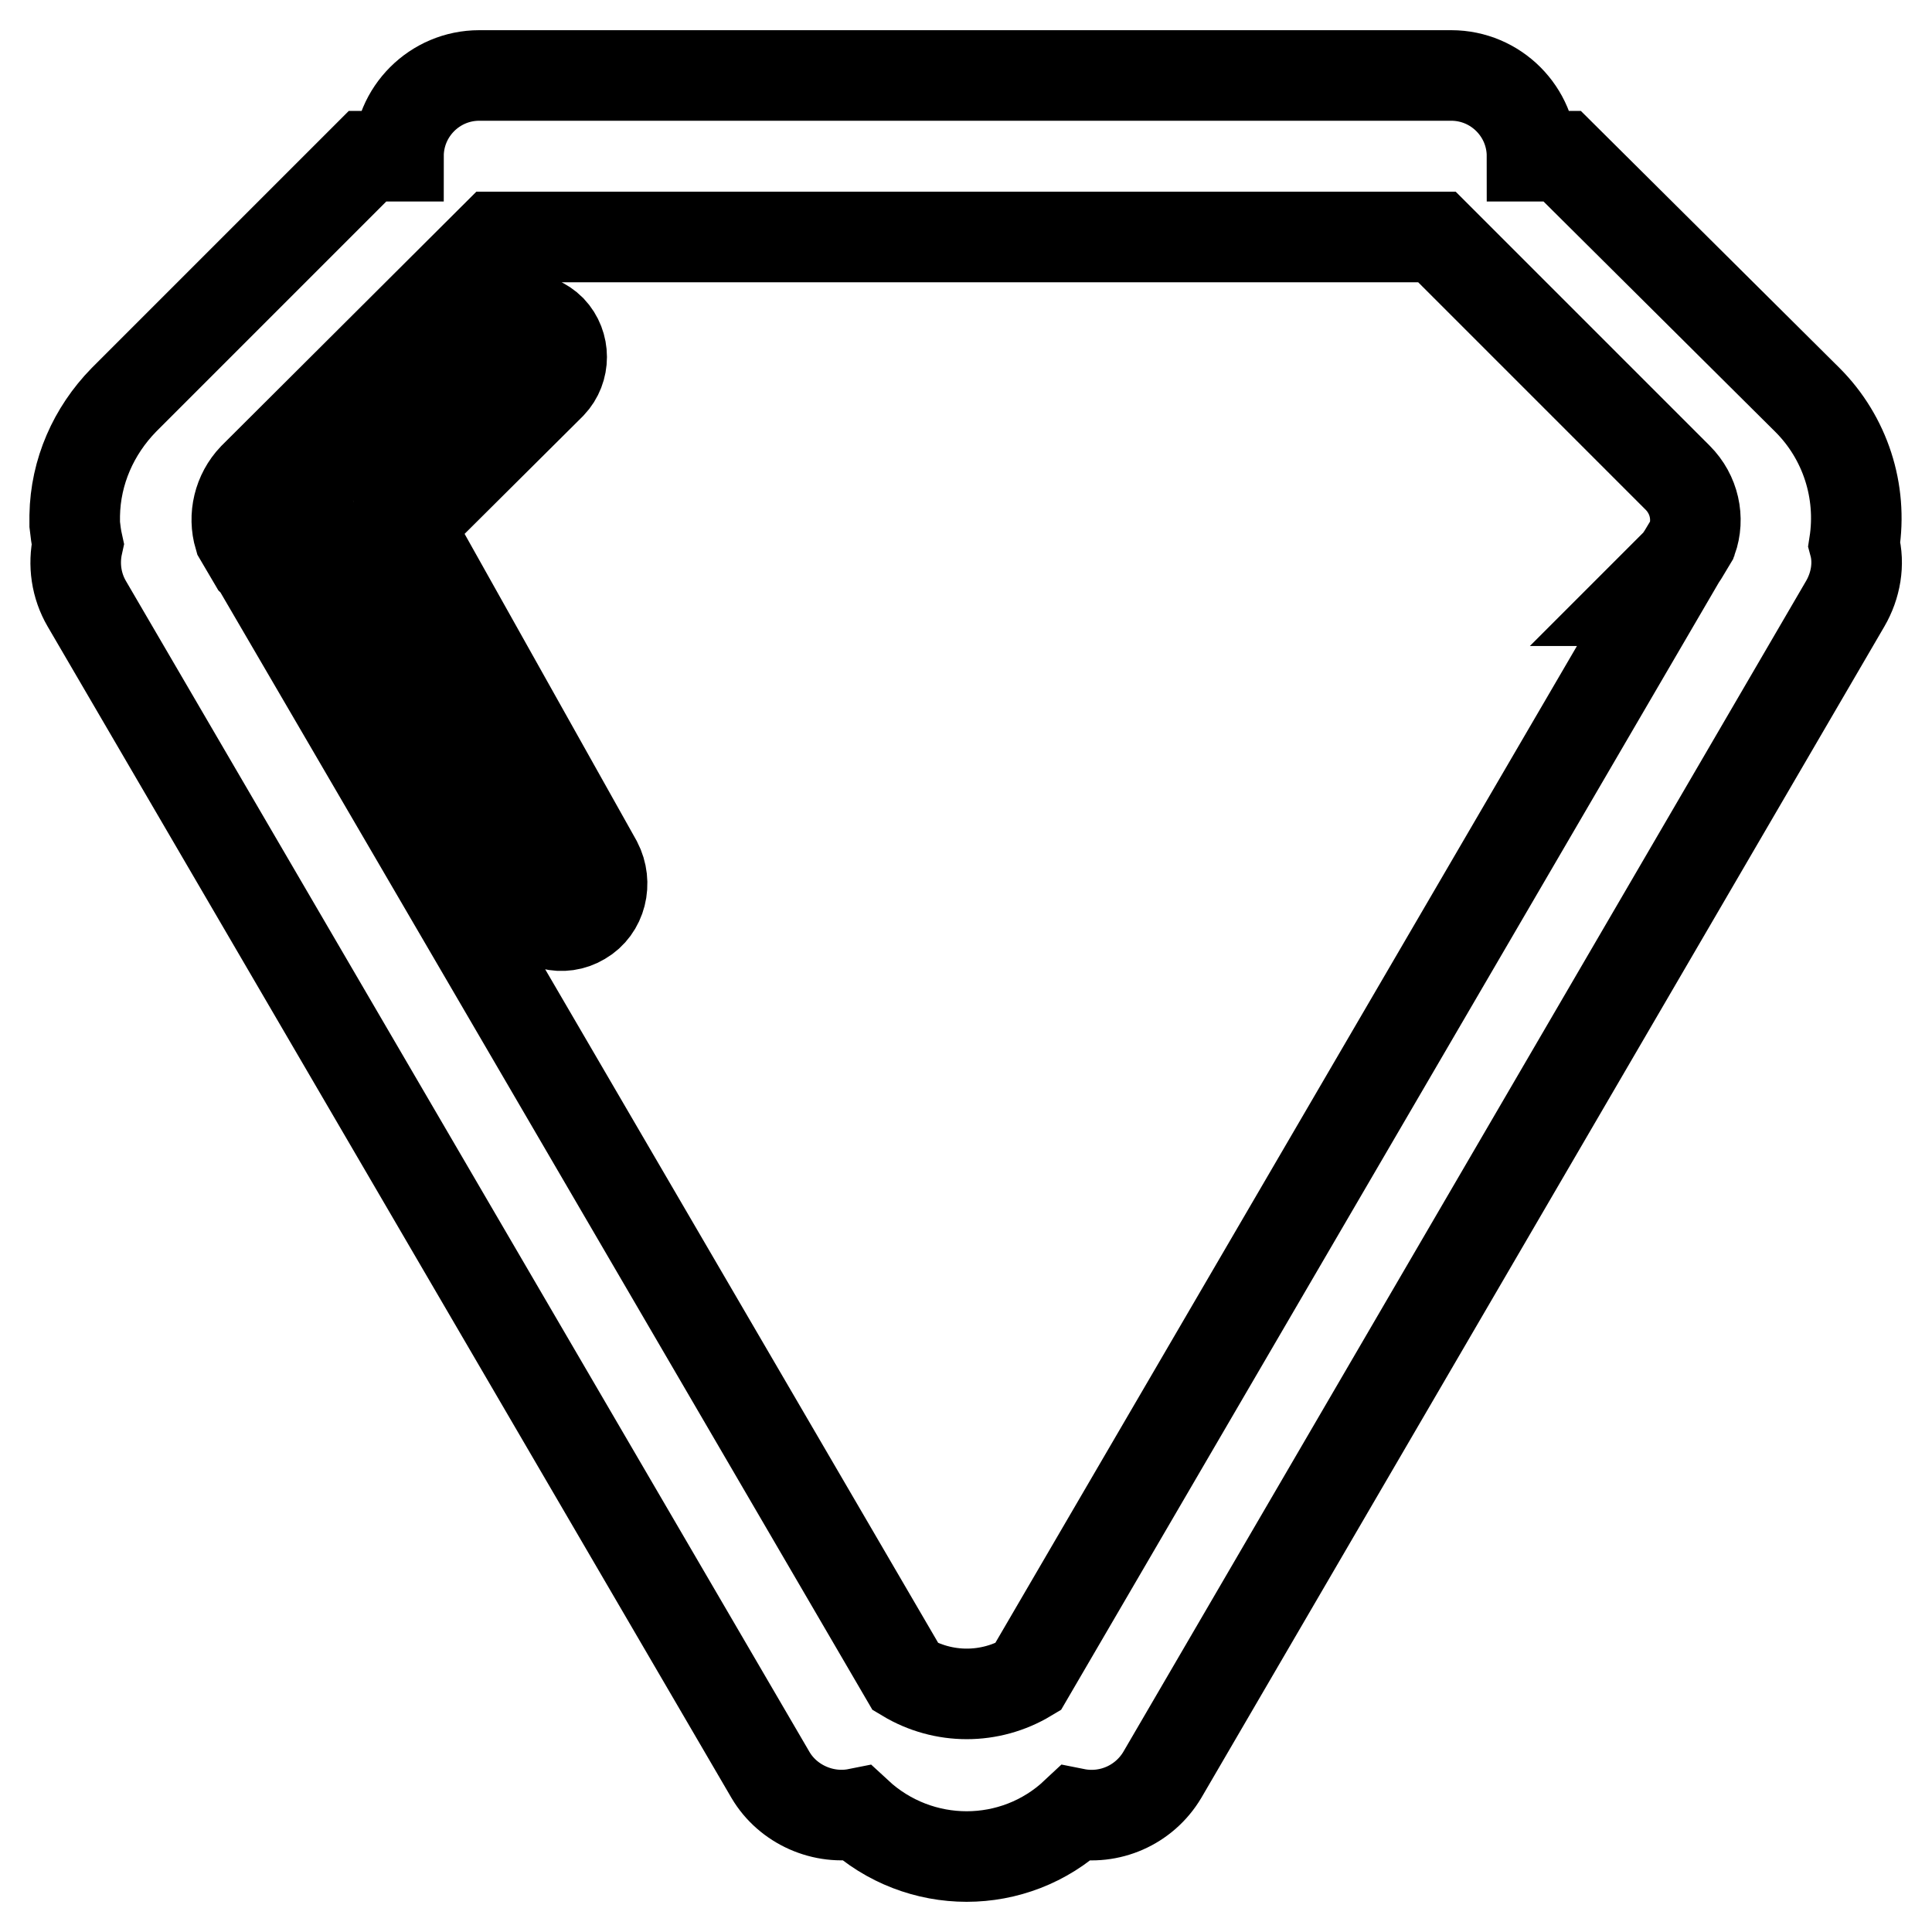 <?xml version="1.0" encoding="utf-8"?>
<!-- Svg Vector Icons : http://www.onlinewebfonts.com/icon -->
<!DOCTYPE svg PUBLIC "-//W3C//DTD SVG 1.1//EN" "http://www.w3.org/Graphics/SVG/1.1/DTD/svg11.dtd">
<svg version="1.1" xmlns="http://www.w3.org/2000/svg" xmlns:xlink="http://www.w3.org/1999/xlink" x="0px" y="0px" viewBox="0 0 256 256" enable-background="new 0 0 256 256" xml:space="preserve">
<g> <path stroke-width="12" fill-opacity="0" stroke="#000000"  d="M244.5,80L154,235.2c-2.4,4-7,6-11.5,5.1c-8.1,7.6-20.7,7.6-28.9,0c-4.5,0.9-9.2-1.2-11.5-5.1L11.5,80 c-1.4-2.4-1.8-5.2-1.2-7.9c-0.2-0.9-0.3-1.7-0.4-2.6v-1.2c0.1-5.8,2.5-11.2,6.5-15.3l32.3-32.3h4.1c0-5.9,4.8-10.7,10.7-10.7l0,0 h128.8c5.9,0,10.7,4.8,10.7,10.7h4L239.5,53c5,5,7.3,12.1,6.2,19.1C246.4,74.7,245.9,77.6,244.5,80L244.5,80z M222.3,63.3 l-31.9-31.9H65.6l-32,31.9c-2,2.1-2.7,5.1-1.9,7.8l2,3.4l5.2,5.1h-2.1l83.2,142.6c5,3,11.2,3,16.2,0l83.2-142.6h-2.2l5.2-5.2 c0.2-0.3,0.4-0.6,0.6-0.9l1.2-2C225.2,68.7,224.5,65.5,222.3,63.3L222.3,63.3z M77.1,121.9c-2.5,1.5-5.7,0.7-7.2-1.8 c0-0.1-0.1-0.1-0.1-0.2l-26.8-48c-0.1-0.2-0.2-0.5-0.2-0.7c-0.1-0.2-0.1-0.4-0.2-0.5c-0.1-0.4-0.2-0.9-0.3-1.3c0-0.3,0-0.5,0.1-0.8 c0-0.4,0.1-0.9,0.3-1.3c0-0.1,0.1-0.2,0.1-0.2c0.4-1.1,1.2-2,2.1-2.7l20.8-20.8c2-2,5.3-1.9,7.3,0.1c1.9,2,1.9,5.2,0,7.2L54.1,69.7 l25,44.6C80.5,117,79.7,120.4,77.1,121.9z"/></g>
</svg>